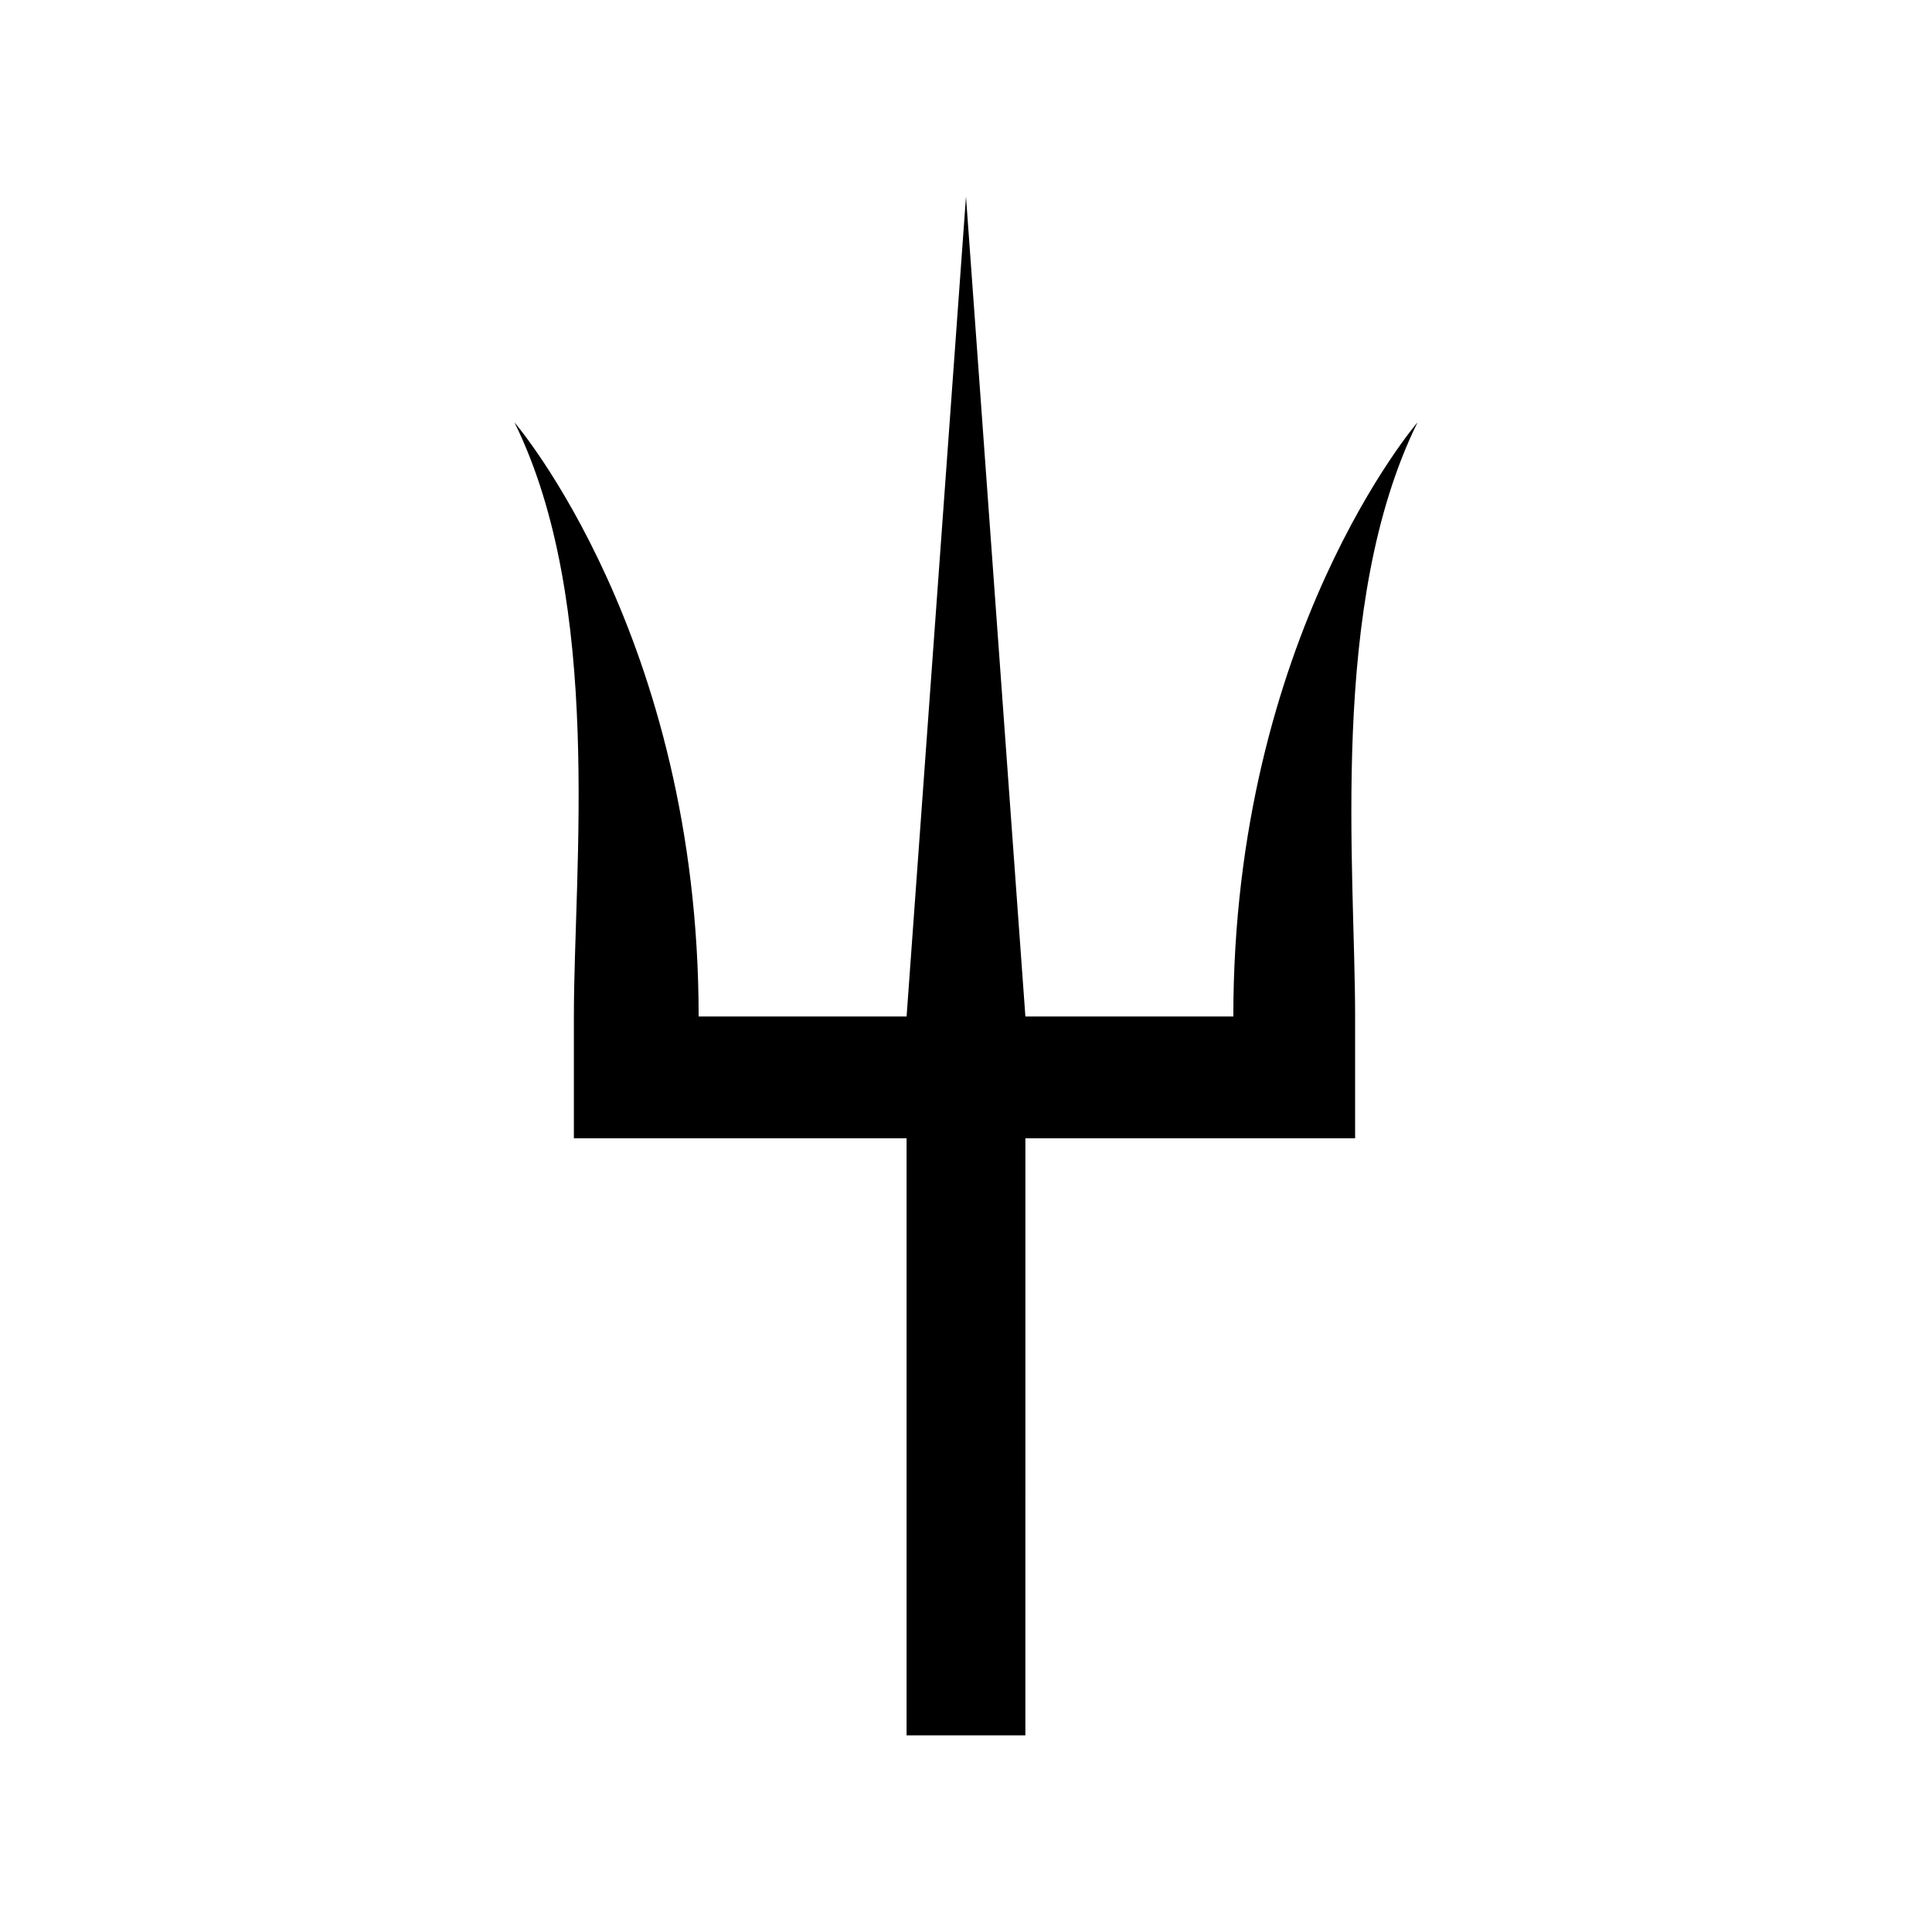 <?xml version="1.0" encoding="UTF-8"?>
<!-- Uploaded to: ICON Repo, www.svgrepo.com, Generator: ICON Repo Mixer Tools -->
<svg fill="#000000" width="800px" height="800px" version="1.1" viewBox="144 144 512 512" xmlns="http://www.w3.org/2000/svg">
 <path d="m519.65 255.94s-48.805 56.68-48.805 157.44h-55.105l-15.742-217.27-15.742 217.27h-55.109c0-100.76-48.805-157.44-48.805-157.44 23.617 48.02 15.742 118.08 15.742 157.44v32.273h88.168v158.23h31.484l0.004-158.23h87.379v-32.273c0-39.363-7.082-109.42 16.531-157.44z"/>
</svg>
